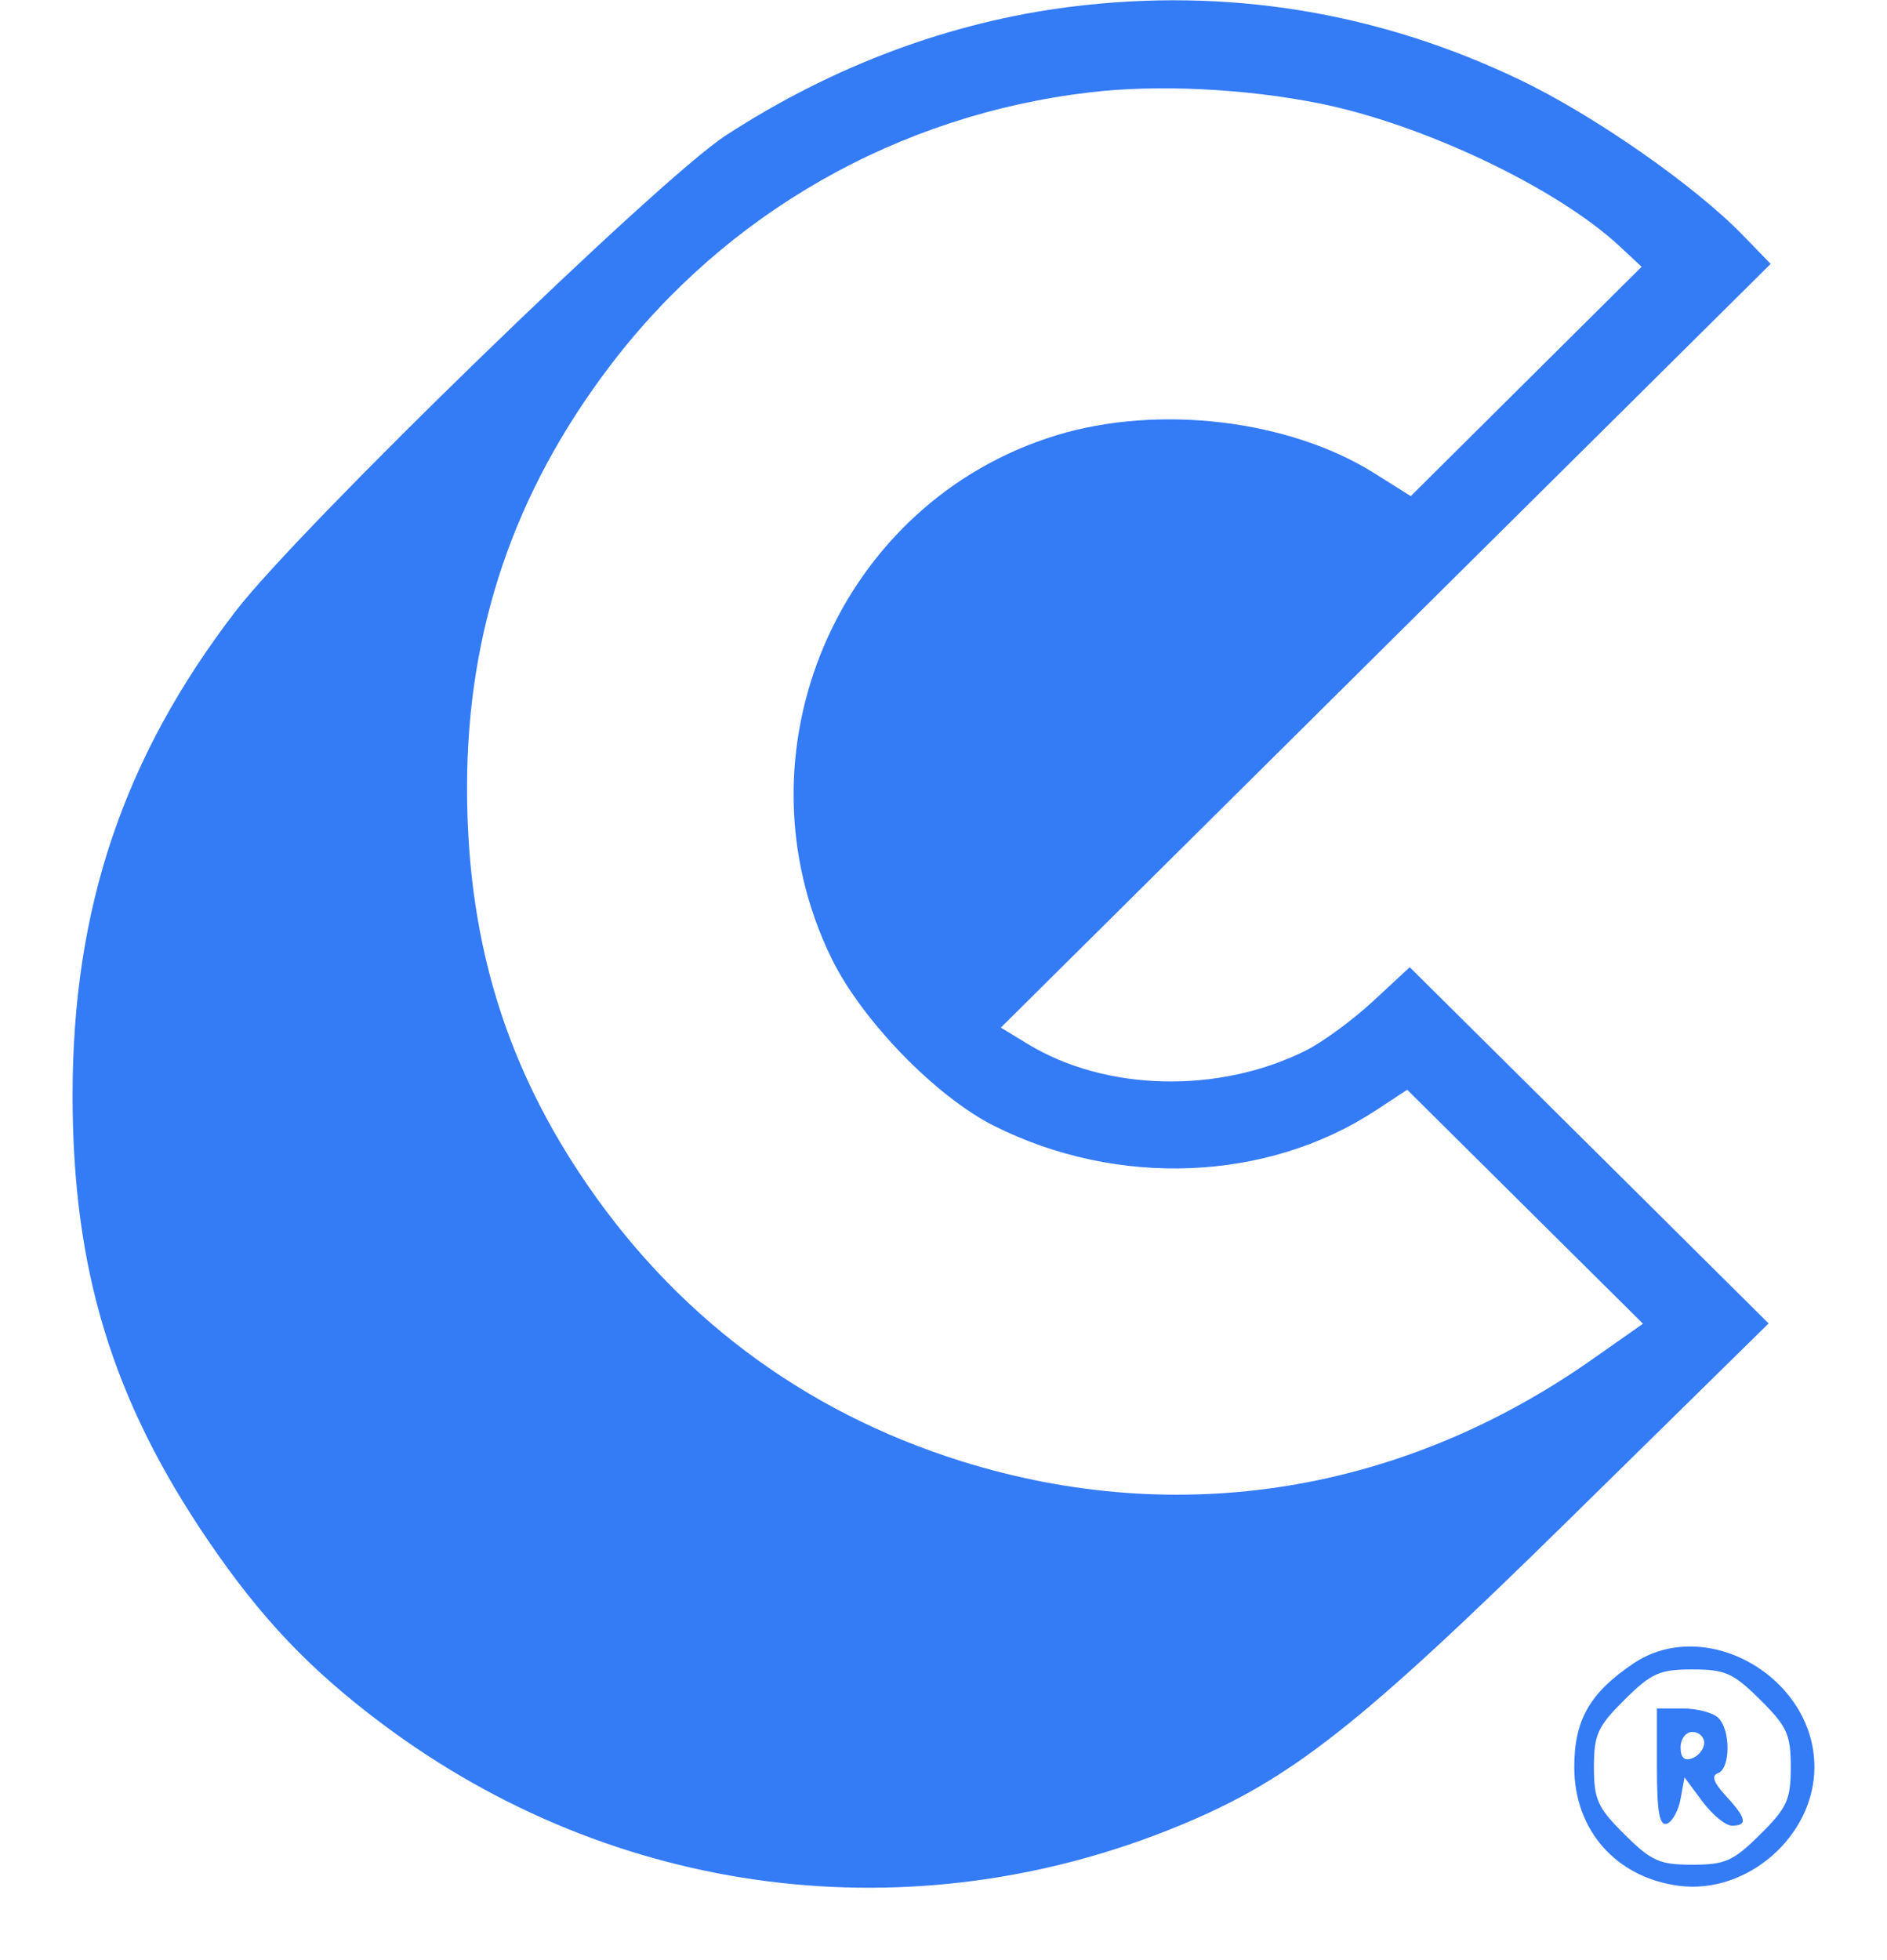 <svg width="26" height="27" viewBox="0 0 26 27" fill="none" xmlns="http://www.w3.org/2000/svg">
<path fill-rule="evenodd" clip-rule="evenodd" d="M14.747 0.094C13.091 0.303 11.469 0.909 9.994 1.87C9.073 2.471 4.136 7.263 3.248 8.417C1.702 10.429 1 12.511 1 15.088C1 17.486 1.546 19.279 2.868 21.221C3.598 22.293 4.274 23.004 5.278 23.754C8.475 26.143 12.576 26.664 16.249 25.148C17.785 24.514 18.724 23.776 21.642 20.909L24.369 18.23L21.897 15.776L19.424 13.323L18.918 13.792C18.64 14.05 18.223 14.356 17.99 14.472C16.788 15.071 15.235 15.034 14.16 14.38L13.79 14.155L19.093 8.895L24.397 3.635L24.02 3.246C23.356 2.56 21.971 1.594 20.949 1.103C18.987 0.162 16.902 -0.177 14.747 0.094ZM15.018 1.272C12.375 1.582 10.006 2.932 8.406 5.038C7.083 6.779 6.438 8.678 6.435 10.838C6.433 12.87 6.926 14.561 7.989 16.167C9.263 18.093 11.057 19.444 13.251 20.129C16.243 21.064 19.325 20.565 21.947 18.719L22.638 18.234L21.013 16.622L19.389 15.011L18.954 15.297C17.456 16.279 15.395 16.362 13.694 15.507C12.895 15.106 11.875 14.055 11.459 13.205C10.071 10.367 11.552 6.916 14.553 5.997C15.961 5.566 17.763 5.781 18.937 6.519L19.438 6.834L21.028 5.255L22.619 3.675L22.318 3.394C21.452 2.587 19.6 1.707 18.167 1.422C17.144 1.219 15.951 1.162 15.018 1.272ZM22.503 22.916C21.904 23.32 21.691 23.694 21.691 24.341C21.691 25.209 22.265 25.861 23.13 25.976C24.072 26.101 25 25.29 25 24.341C25 23.1 23.5 22.243 22.503 22.916ZM22.383 23.414C22.013 23.782 21.962 23.893 21.962 24.341C21.962 24.789 22.013 24.901 22.383 25.268C22.754 25.636 22.866 25.686 23.318 25.686C23.77 25.686 23.883 25.636 24.253 25.268C24.624 24.901 24.674 24.789 24.674 24.341C24.674 23.893 24.624 23.782 24.253 23.414C23.883 23.046 23.77 22.996 23.318 22.996C22.866 22.996 22.754 23.046 22.383 23.414ZM22.83 24.35C22.83 24.955 22.865 25.154 22.966 25.121C23.04 25.097 23.126 24.943 23.156 24.779L23.21 24.483L23.457 24.815C23.593 24.998 23.776 25.148 23.864 25.148C24.085 25.148 24.064 25.044 23.779 24.737C23.61 24.553 23.577 24.458 23.671 24.425C23.844 24.364 23.848 23.833 23.676 23.663C23.605 23.592 23.385 23.534 23.188 23.534H22.83V24.35ZM23.156 24.069C23.156 24.213 23.208 24.261 23.318 24.219C23.408 24.184 23.481 24.089 23.481 24.007C23.481 23.924 23.408 23.857 23.318 23.857C23.229 23.857 23.156 23.952 23.156 24.069Z" fill="#347BF6"/>
</svg>
